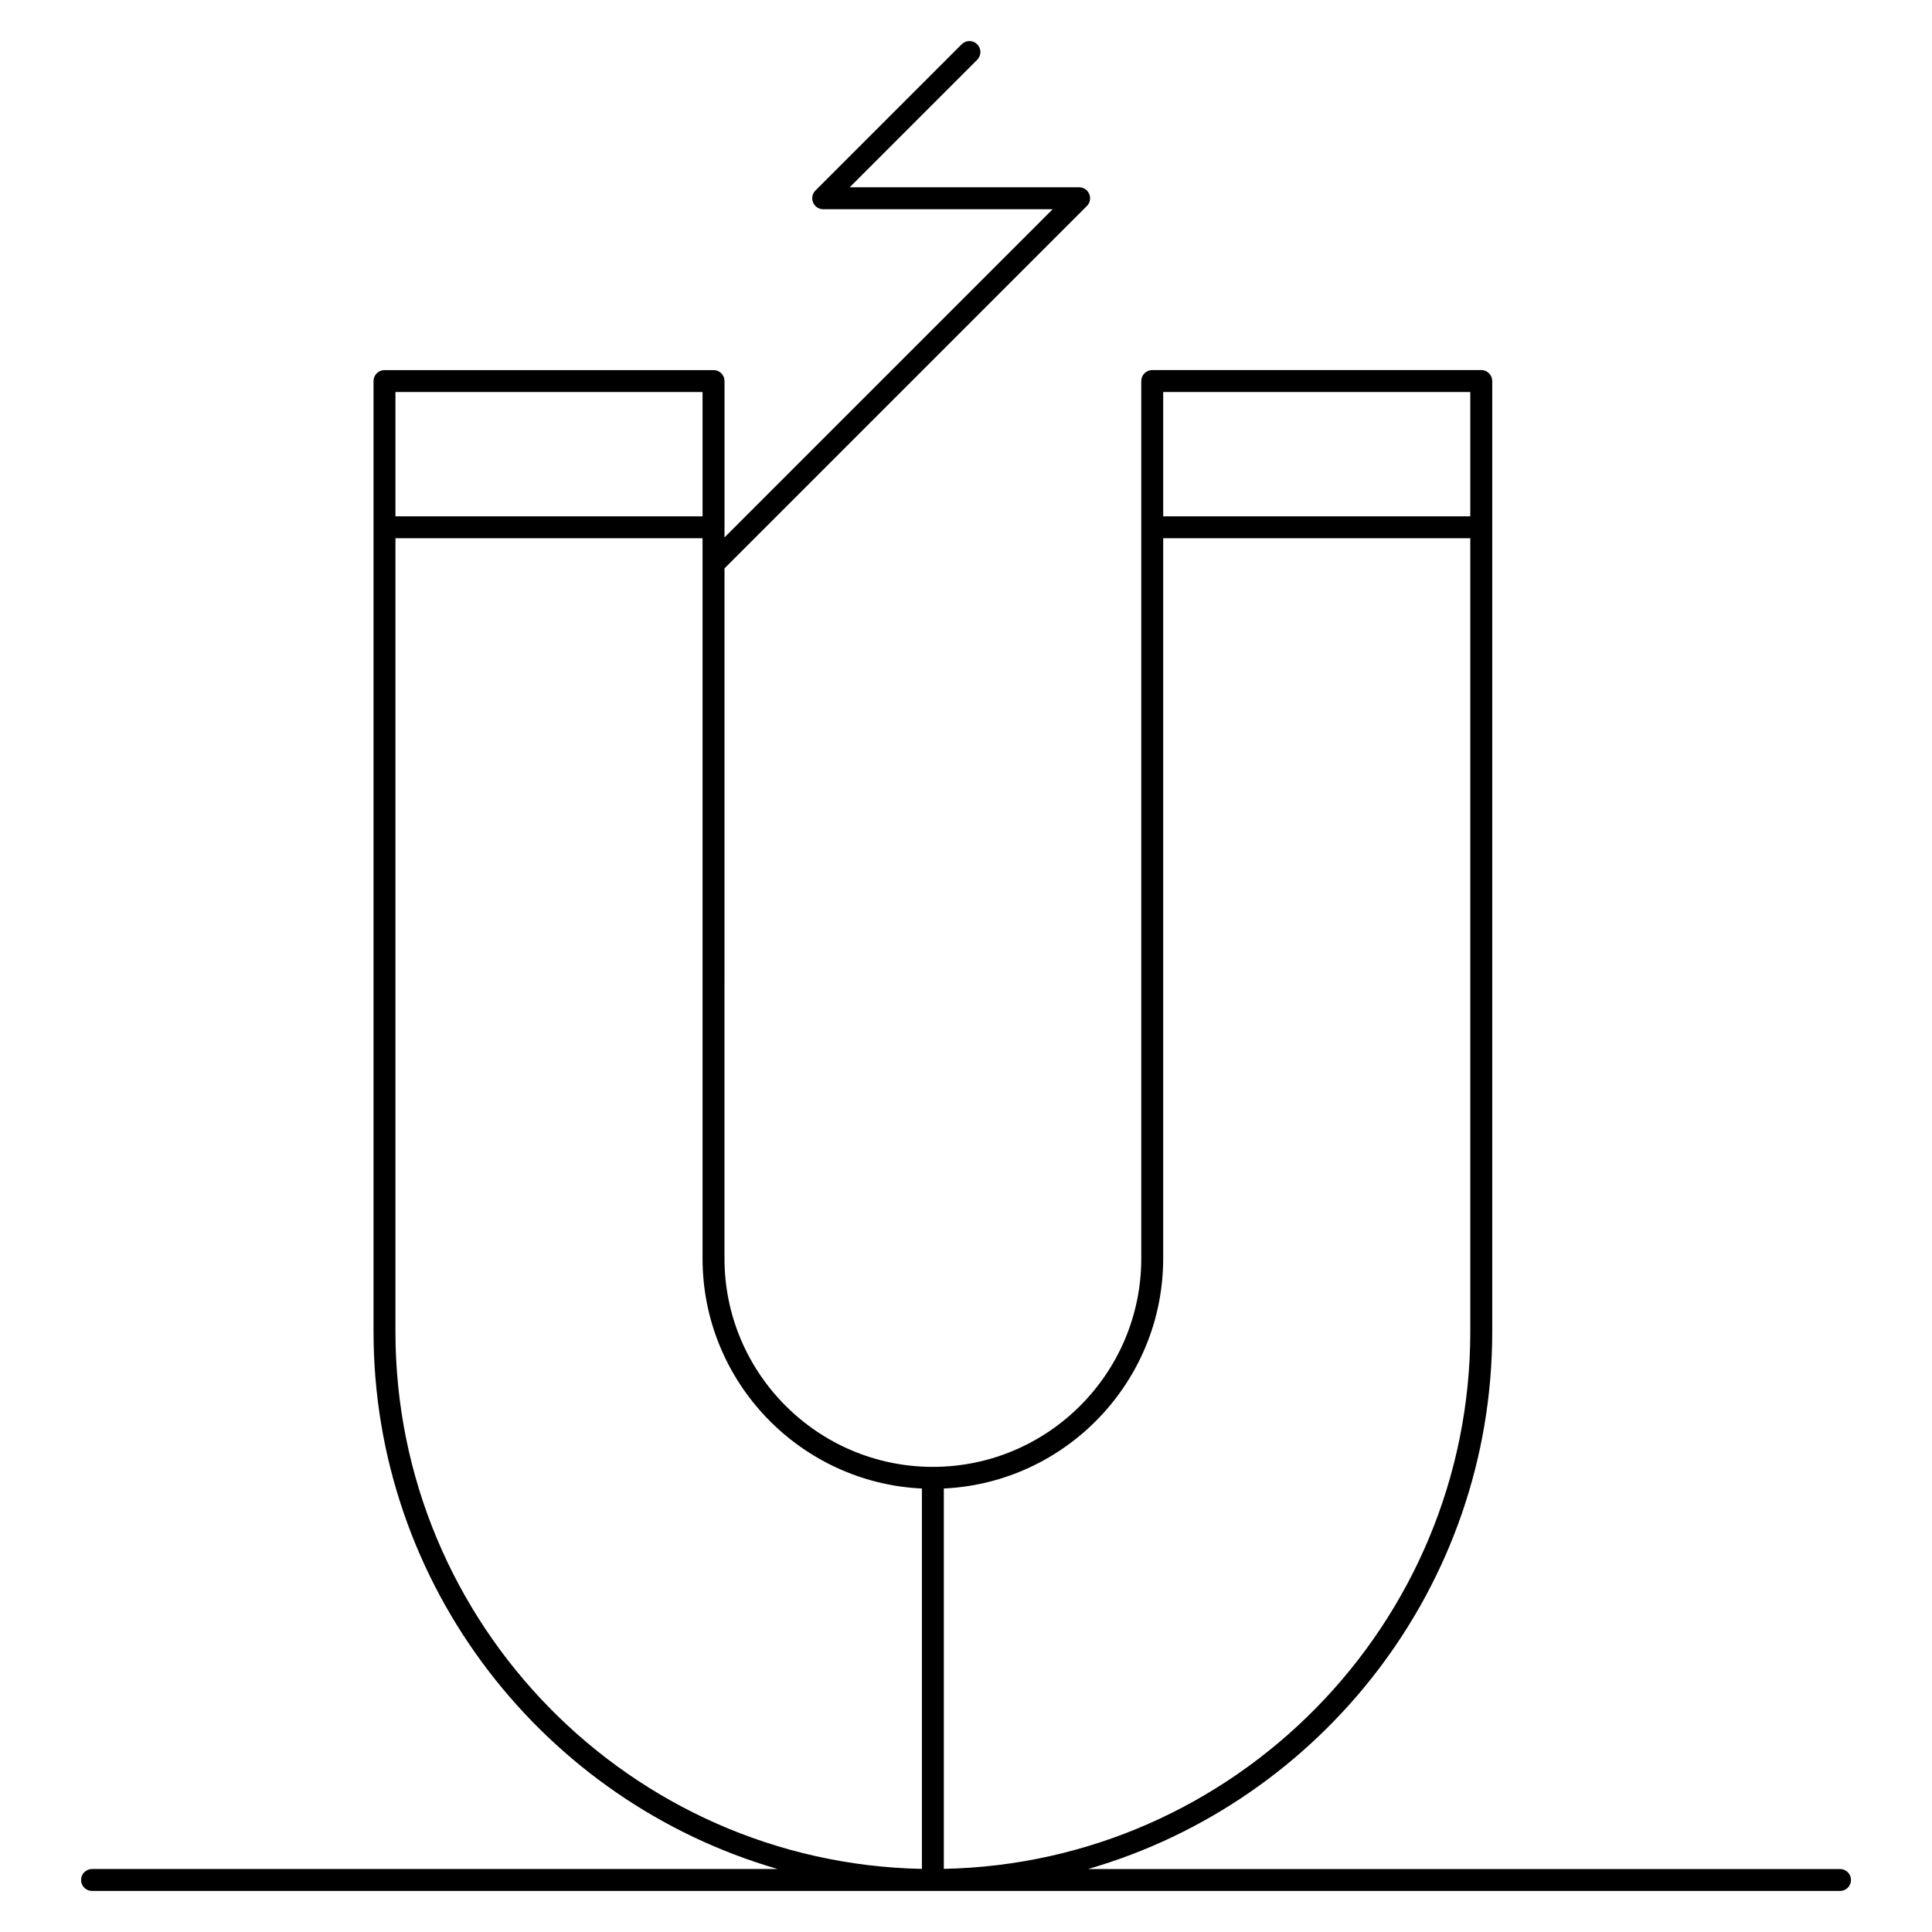 <?xml version="1.0" encoding="UTF-8"?>
<!-- Uploaded to: ICON Repo, www.svgrepo.com, Generator: ICON Repo Mixer Tools -->
<svg fill="#000000" width="800px" height="800px" version="1.1" viewBox="144 144 512 512" xmlns="http://www.w3.org/2000/svg">
 <path d="m631.62 639.31h-199.26c61.789-17.875 107.1-74.957 107.1-142.42v-251.91c0-1.605-1.301-2.906-2.906-2.906h-87.199c-1.605 0-2.906 1.301-2.906 2.906v232.53c0 30.453-24.773 55.227-55.227 55.227s-55.227-24.773-55.227-55.227l0.004-182.88 96.035-96.035c0.832-0.832 1.082-2.082 0.629-3.168-0.449-1.086-1.508-1.793-2.684-1.793h-60.805l33.793-33.793c1.137-1.133 1.137-2.977 0-4.109-1.133-1.137-2.977-1.137-4.109 0l-38.754 38.754c-0.832 0.832-1.082 2.082-0.629 3.168 0.449 1.09 1.508 1.797 2.684 1.797h60.805l-86.961 86.965-0.004-2.676v-38.754c0-1.605-1.301-2.906-2.906-2.906h-87.199c-1.605 0-2.906 1.301-2.906 2.906v251.9c0 67.469 45.309 124.55 107.1 142.42l-181.7 0.004c-1.605 0-2.906 1.301-2.906 2.906 0 1.605 1.301 2.906 2.906 2.906h463.24c1.605 0 2.906-1.301 2.906-2.906 0-1.605-1.301-2.906-2.906-2.906zm-179.36-391.42h81.383v32.941h-81.383zm0 229.62v-190.87h81.383v210.24c0 77.559-62.32 140.83-139.52 142.39v-100.8c32.312-1.523 58.133-28.285 58.133-60.965zm-203.46-229.62h81.383v32.941h-81.383zm0 249v-210.25h81.383v190.87c0 32.684 25.82 59.441 58.133 60.965v100.8c-77.191-1.551-139.52-64.824-139.52-142.38z"/>
</svg>
